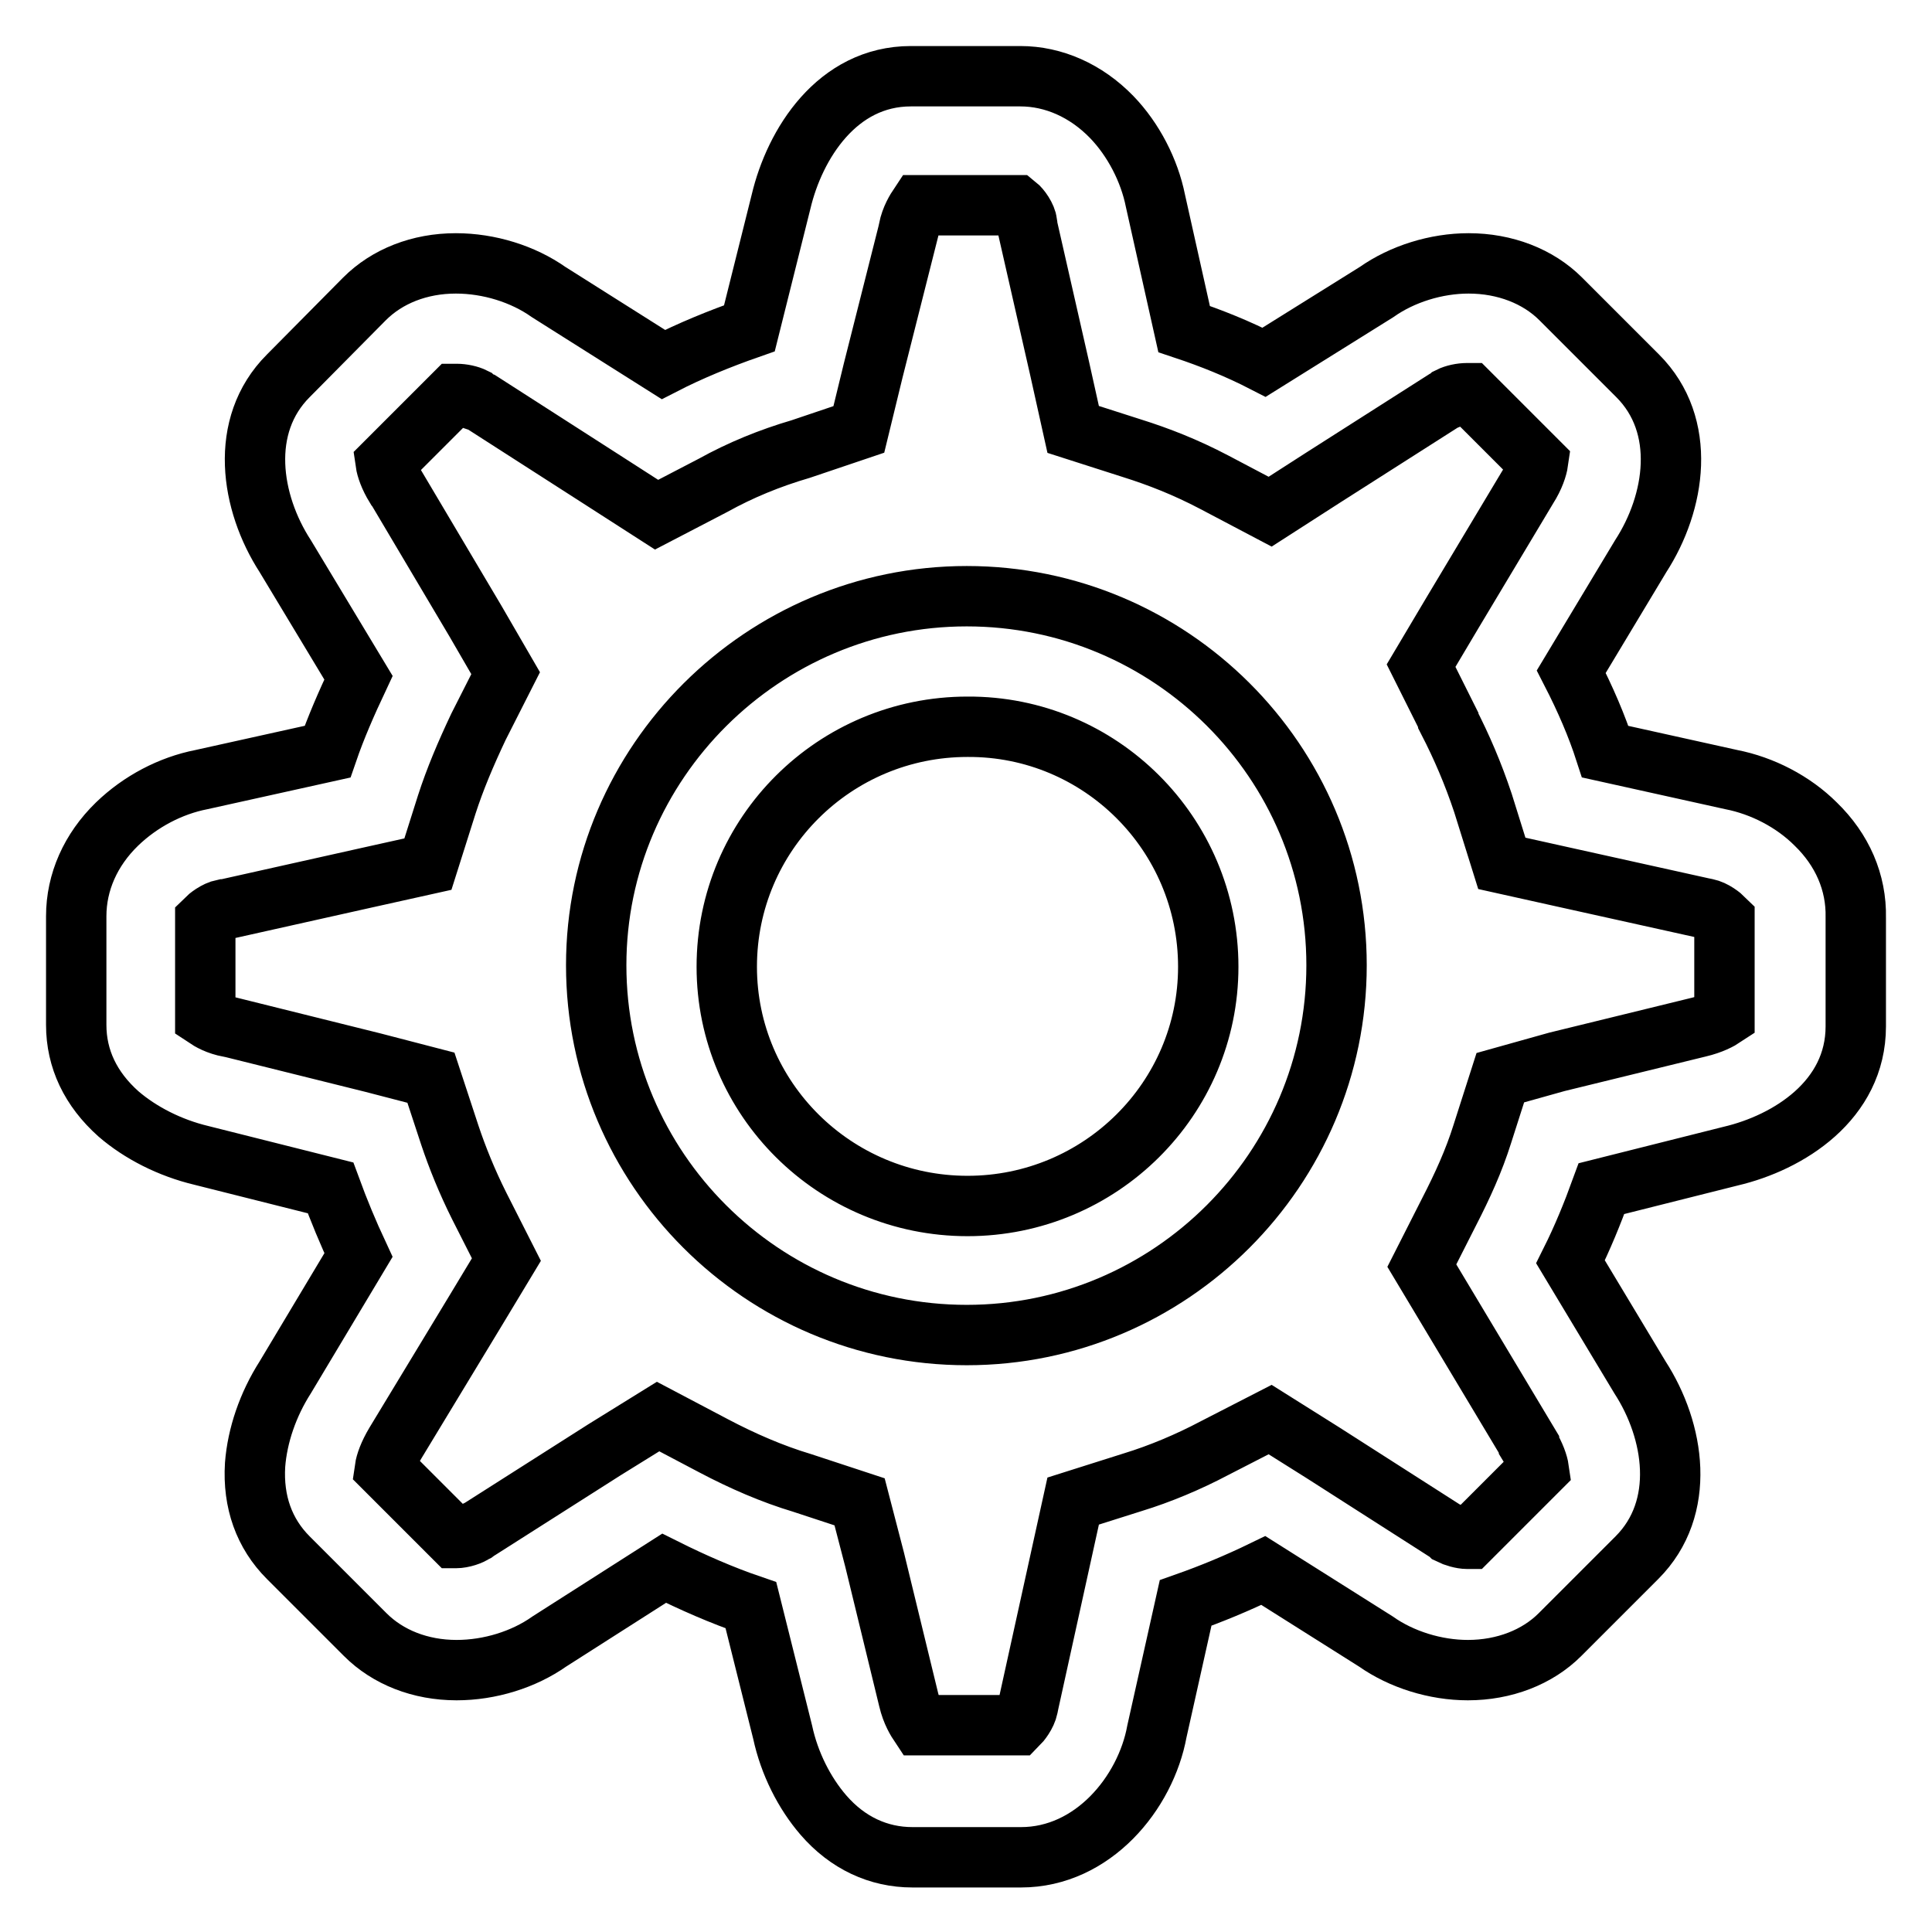 <?xml version="1.0" encoding="utf-8"?>
<!-- Svg Vector Icons : http://www.onlinewebfonts.com/icon -->
<!DOCTYPE svg PUBLIC "-//W3C//DTD SVG 1.1//EN" "http://www.w3.org/Graphics/SVG/1.1/DTD/svg11.dtd">
<svg version="1.1" xmlns="http://www.w3.org/2000/svg" xmlns:xlink="http://www.w3.org/1999/xlink" x="0px" y="0px" viewBox="0 0 256 256" enable-background="new 0 0 256 256" xml:space="preserve">
<g> <path stroke-width="8" fill-opacity="0" stroke="#000000"  d="M128.1,79c-27,0-49.1,22-49.1,48.9c0,27,22,49,49.1,49c27,0,49-22,49-49C177.1,100.9,155.1,79,128.1,79z  M160.1,128.1c0,17.5-14.3,31.7-31.9,31.7c-17.6,0-31.9-14.2-31.9-31.7c0-17.6,14.3-31.8,31.9-31.8 C145.8,96.2,160.1,110.5,160.1,128.1z M240.6,109.2c-3-3-7.1-5.1-11.2-5.9l-16.7-3.7c-1.1-3.4-2.6-6.9-4.5-10.6l9.2-15.3 c4.6-7.1,6.2-17.3-0.4-23.9l-10.2-10.2c-3-3-7.4-4.7-12.2-4.7c-4.3,0-8.8,1.4-12.2,3.8L167.5,48c-3.5-1.8-7-3.2-10.6-4.4l-3.8-17 c-0.8-4-2.9-8.1-5.8-11.1c-3.4-3.5-7.7-5.4-12.1-5.4h-14.5c-9.8,0-15.4,9-17.2,16.6l-4.2,16.8c-4,1.4-7.9,3-11.4,4.8l-15.2-9.6 c-3.4-2.4-7.9-3.8-12.3-3.8c-4.8,0-9.1,1.7-12.1,4.7L38.2,49.8c-6.6,6.6-5,16.8-0.4,23.9l9.7,16.1c-1.6,3.4-3,6.6-4.1,9.8 l-16.7,3.7c-4.1,0.8-8.1,2.9-11.2,5.9c-3.5,3.4-5.4,7.7-5.4,12.2v14.4c0,4.5,1.9,8.5,5.6,11.8c2.9,2.5,6.8,4.5,11,5.5l17.1,4.3 c1.1,3,2.3,5.9,3.7,8.9l-9.7,16.2c-2.3,3.6-3.7,7.7-4,11.6c-0.3,4.9,1.2,9.1,4.4,12.3l10.2,10.2c3,3,7.3,4.7,12.1,4.7 c4.4,0,8.9-1.4,12.3-3.8l15.2-9.7c3.8,1.9,7.7,3.6,11.5,4.9l4.2,16.8c0.9,4.2,2.9,8.1,5.4,11c3.2,3.7,7.3,5.6,11.8,5.6h14.4 c9.5,0,16.5-8.5,18-16.7l3.8-17c3.4-1.2,6.8-2.6,10.3-4.3l14.9,9.4c3.4,2.4,7.9,3.8,12.2,3.8c4.8,0,9.2-1.7,12.2-4.7l10.2-10.2 c6.6-6.6,5-16.8,0.4-23.9l-9.2-15.3c1.6-3.2,2.9-6.4,4.1-9.7l17.1-4.3c7.7-1.8,16.6-7.4,16.6-17.2v-14.4 C246,116.9,244.1,112.6,240.6,109.2z M198.8,142.8l-2.4,7.5c-1.1,3.5-2.6,6.8-4.4,10.3l-3.6,7.1l14.2,23.7l0,0.1 c0.8,1.3,1.2,2.5,1.3,3.2l-9.2,9.2c-0.1,0-0.2,0-0.3,0c-0.7,0-1.7-0.3-2.3-0.6l-0.3-0.3l-0.4-0.2l-16.1-10.3l-7-4.4l-7.4,3.8 c-3.4,1.8-7.2,3.4-10.8,4.5l-7.9,2.5l-5.9,26.8l-0.1,0.5c-0.2,1-1,2-1.4,2.4h-12.9c-0.4-0.6-1.1-1.7-1.5-3.4l-4.5-18.5l-2-7.7 l-7.6-2.5l0,0c-4-1.2-7.9-2.9-11.7-4.9l-7.4-3.9l-7.1,4.4l-16.5,10.5l-0.2,0.1l-0.4,0.3l-0.2,0.1c-0.4,0.3-1.5,0.7-2.4,0.7 c0,0-0.1,0-0.2,0l-9.2-9.2c0.1-0.7,0.5-1.9,1.4-3.4L63,173.7l4.1-6.8l-3.6-7.1c-1.6-3.2-2.9-6.4-3.9-9.4l-2.5-7.6l-7.7-2l-18.9-4.7 l-0.1,0c-1.6-0.3-2.6-0.9-3.2-1.3v-12.9c0.4-0.4,1.4-1.2,2.4-1.4l0.2,0l18.8-4.2l8.1-1.8l2.5-7.9c1.1-3.4,2.5-6.7,4.2-10.3l3.6-7.1 L63,82.3L52.5,64.6l-0.1-0.1c-0.8-1.3-1.2-2.5-1.3-3.2l9.1-9.1c0.1,0,0.3,0,0.3,0c0.8,0,1.7,0.2,2.3,0.5l0.4,0.4l0.6,0.2L80,63.7 l7,4.5l7.5-3.9l0,0c3.6-2,7.5-3.6,11.6-4.8l7.7-2.6l1.9-7.8l4.7-18.6l0-0.1c0.3-1.5,1-2.6,1.4-3.2h12.9c0.5,0.4,1.3,1.5,1.4,2.4 l0,0.2l0,0.1l4.3,18.9l1.8,8.1l7.8,2.5l0,0c3.5,1.1,7.1,2.5,10.9,4.5l7.4,3.9l7-4.5l16-10.2l0.5-0.2l0.3-0.3 c0.6-0.3,1.5-0.5,2.3-0.5c0.1,0,0.2,0,0.3,0l9.1,9.1c-0.1,0.7-0.5,2-1.4,3.4l-10,16.7l-4.1,6.9l3.6,7.2l0,0.1 c1.8,3.5,3.3,7,4.6,10.9l2.5,8l8.1,1.8l18.5,4.1l0.5,0.1c1,0.2,2,1,2.4,1.4v12.9c-0.6,0.4-1.7,1-3.4,1.4l-18.8,4.6L198.8,142.8z"/></g>
</svg>